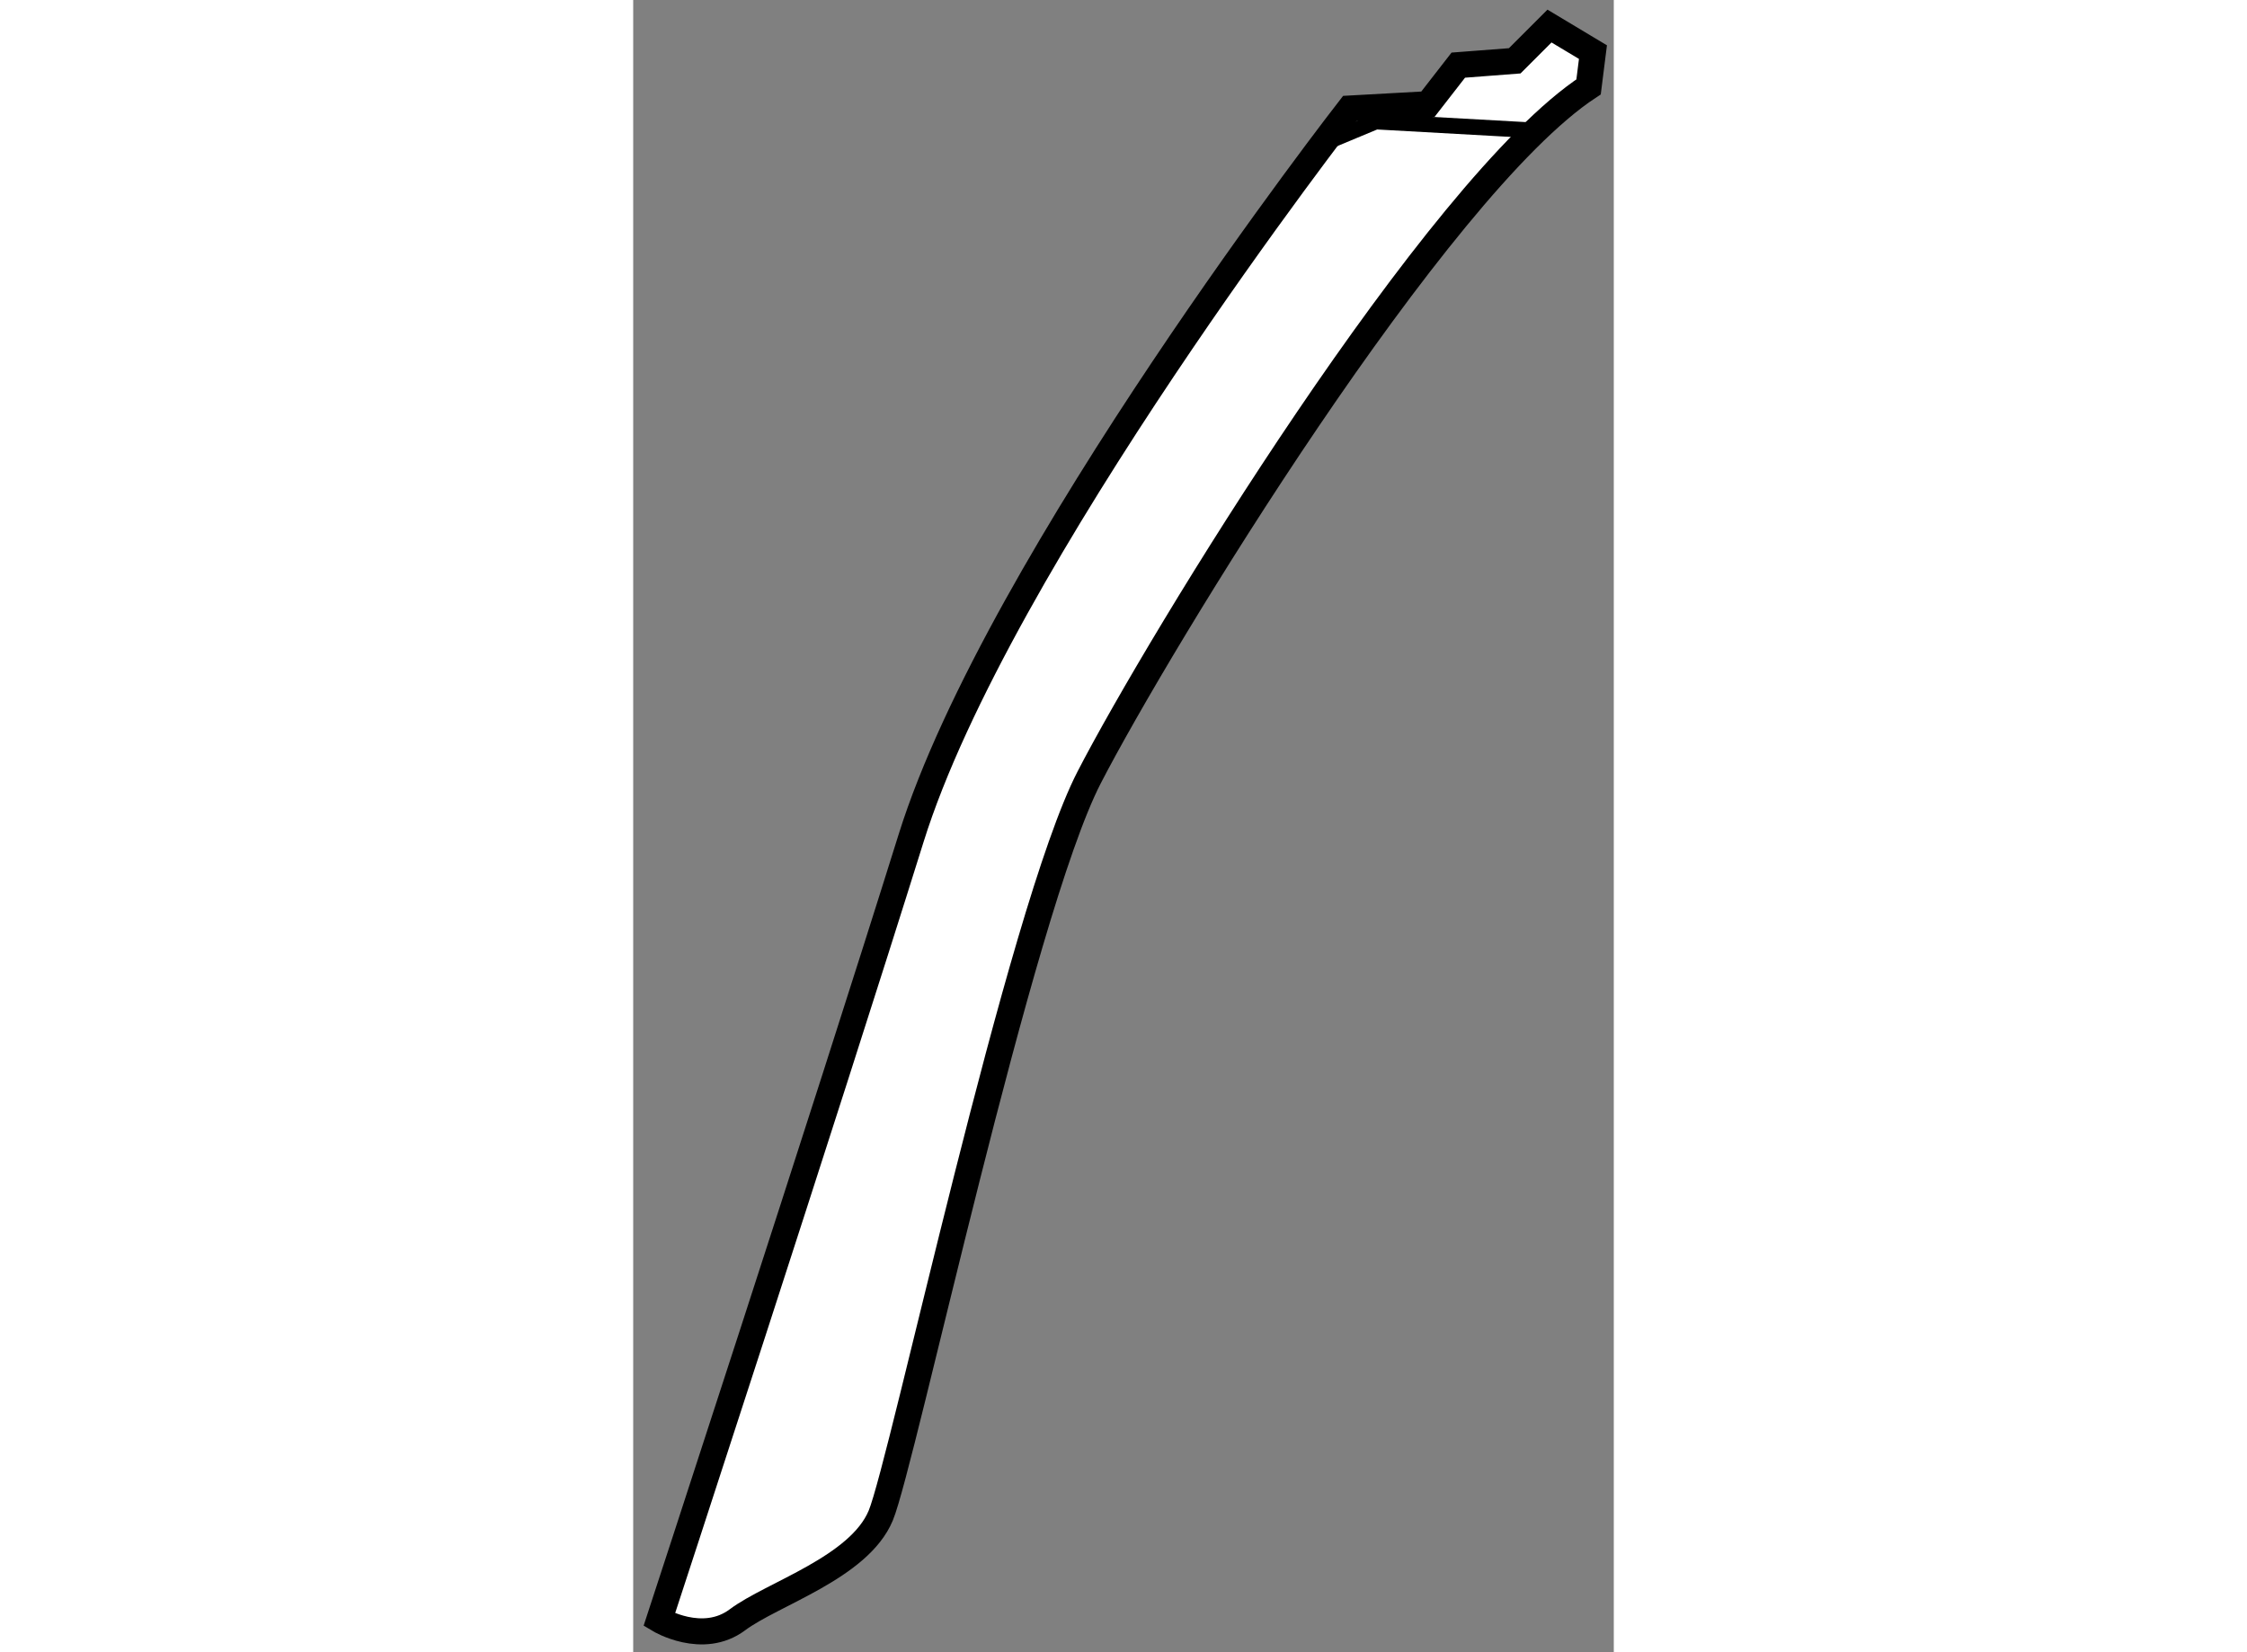 <?xml version="1.0" encoding="utf-8"?>
<!-- Generator: Adobe Illustrator 15.1.0, SVG Export Plug-In . SVG Version: 6.00 Build 0)  -->
<!DOCTYPE svg PUBLIC "-//W3C//DTD SVG 1.1//EN" "http://www.w3.org/Graphics/SVG/1.1/DTD/svg11.dtd">
<svg version="1.1" xmlns="http://www.w3.org/2000/svg" xmlns:xlink="http://www.w3.org/1999/xlink" x="0px" y="0px" width="244.8px"
	 height="180px" viewBox="106 137.834 18.817 31.705" enable-background="new 0 0 244.8 180" xml:space="preserve">
	
<rect x="106" y="137.834" width="18.817" height="31.705" fill="#808080" stroke="none"/>
	
<g><path fill="#FFFFFF" stroke="#000000" stroke-width="0.5" d="M121.25,139.834l-1.5,0.083c0,0-6.75,8.666-8.417,14
				s-4.833,15-4.833,15s0.833,0.5,1.5,0s2.333-1,2.75-2s2.667-11.582,4-14.166s6.666-11.333,9.583-13.25l0.084-0.667l-0.834-0.5
				l-0.667,0.667l-1.083,0.083L121.25,139.834z"></path><polyline fill="none" stroke="#000000" stroke-width="0.3" points="119.25,140.584 120.25,140.167 123.25,140.334 		"></polyline></g>


</svg>